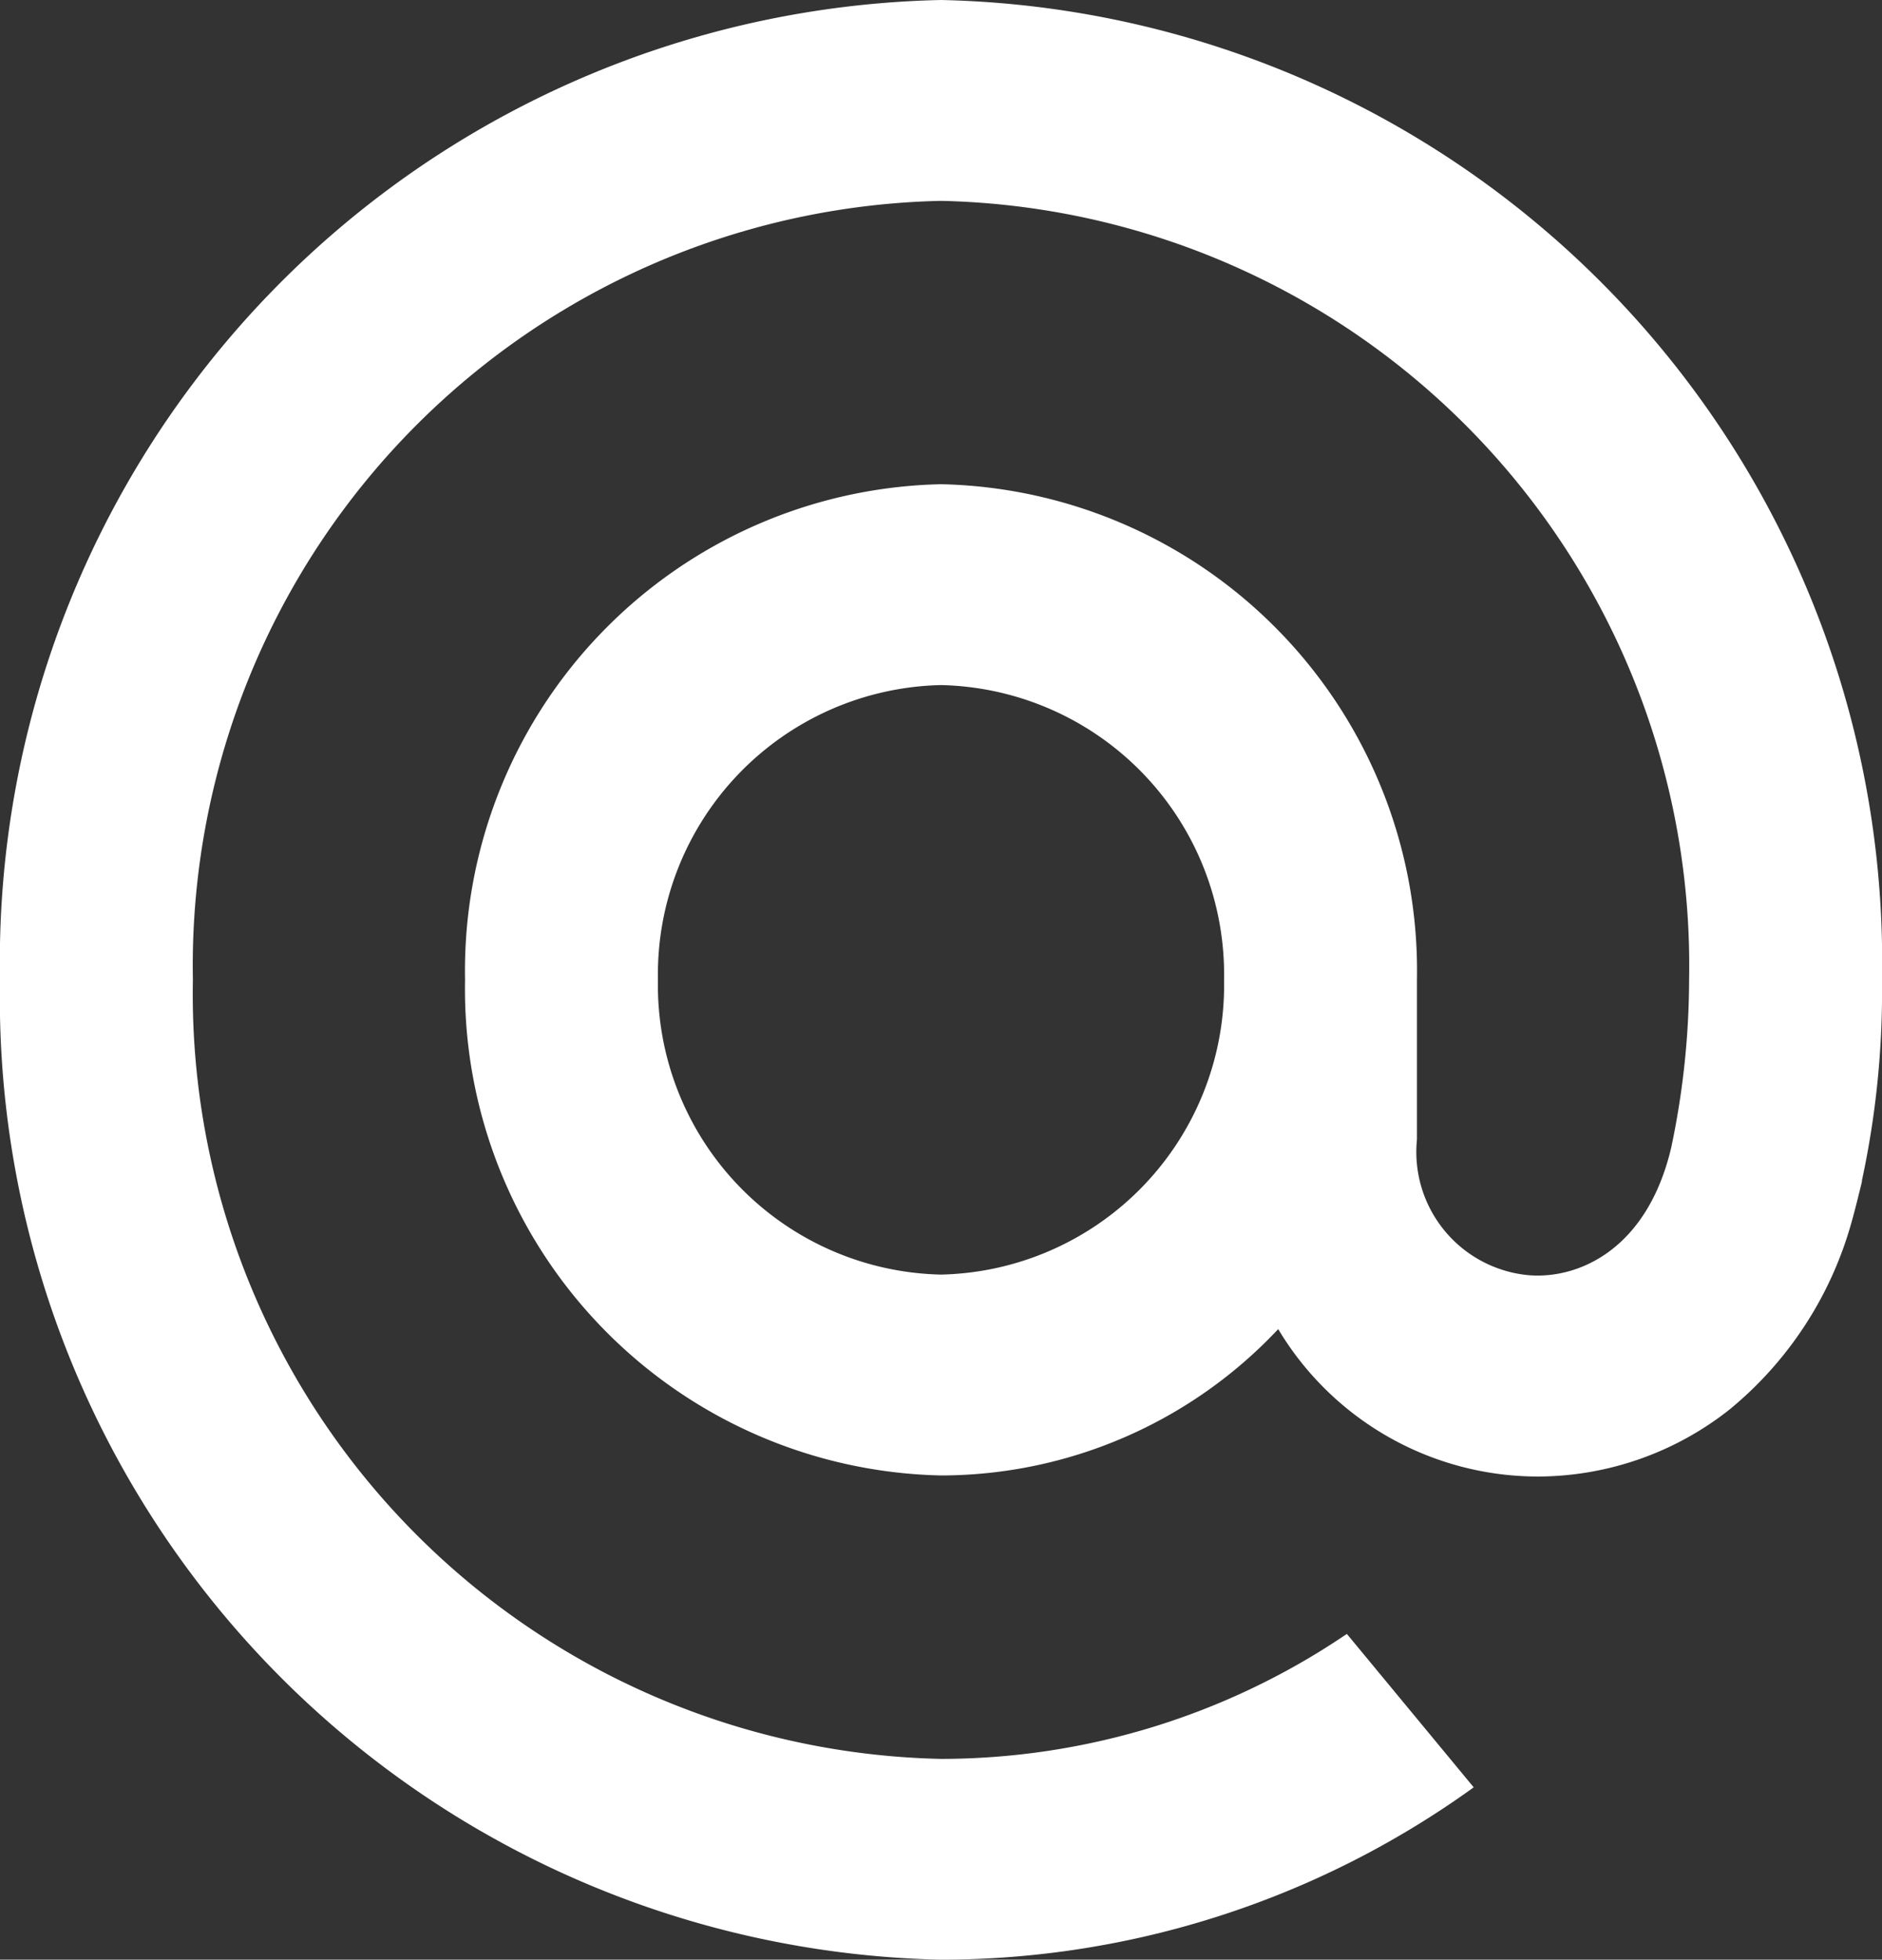 <svg id="mail-dot-ru" xmlns="http://www.w3.org/2000/svg" width="21.133" height="22" viewBox="0 0 21.133 22">
  <rect x="0" y="0" width="21.133" height="22" fill="#333333" stroke="none"/>
  <g id="Groupe_3" data-name="Groupe 3">
    <path id="Tracé_5" data-name="Tracé 5" d="M13.745,11a3.25,3.25,0,0,1-3.179,3.309A3.25,3.25,0,0,1,7.388,11a3.25,3.25,0,0,1,3.179-3.309A3.25,3.25,0,0,1,13.745,11M10.566,0A10.8,10.8,0,0,0,0,11,10.8,10.8,0,0,0,10.566,22a10.224,10.224,0,0,0,5.952-1.913l.03-.022-1.424-1.722-.024.016a8.122,8.122,0,0,1-4.535,1.387A8.588,8.588,0,0,1,2.166,11a8.588,8.588,0,0,1,8.4-8.745A8.588,8.588,0,0,1,18.967,11a9.175,9.175,0,0,1-.2,1.879c-.265,1.136-1.029,1.483-1.6,1.437a1.389,1.389,0,0,1-1.256-1.523V11a5.463,5.463,0,0,0-5.344-5.564A5.463,5.463,0,0,0,5.222,11a5.463,5.463,0,0,0,5.345,5.564,5.2,5.2,0,0,0,3.786-1.643,3.4,3.4,0,0,0,2.923,1.655,3.481,3.481,0,0,0,2.146-.753,4.161,4.161,0,0,0,1.367-2.095c.041-.141.119-.462.119-.465l0-.012A10.092,10.092,0,0,0,21.133,11,10.8,10.8,0,0,0,10.566,0" fill="#fff"/>
  </g>
</svg>
